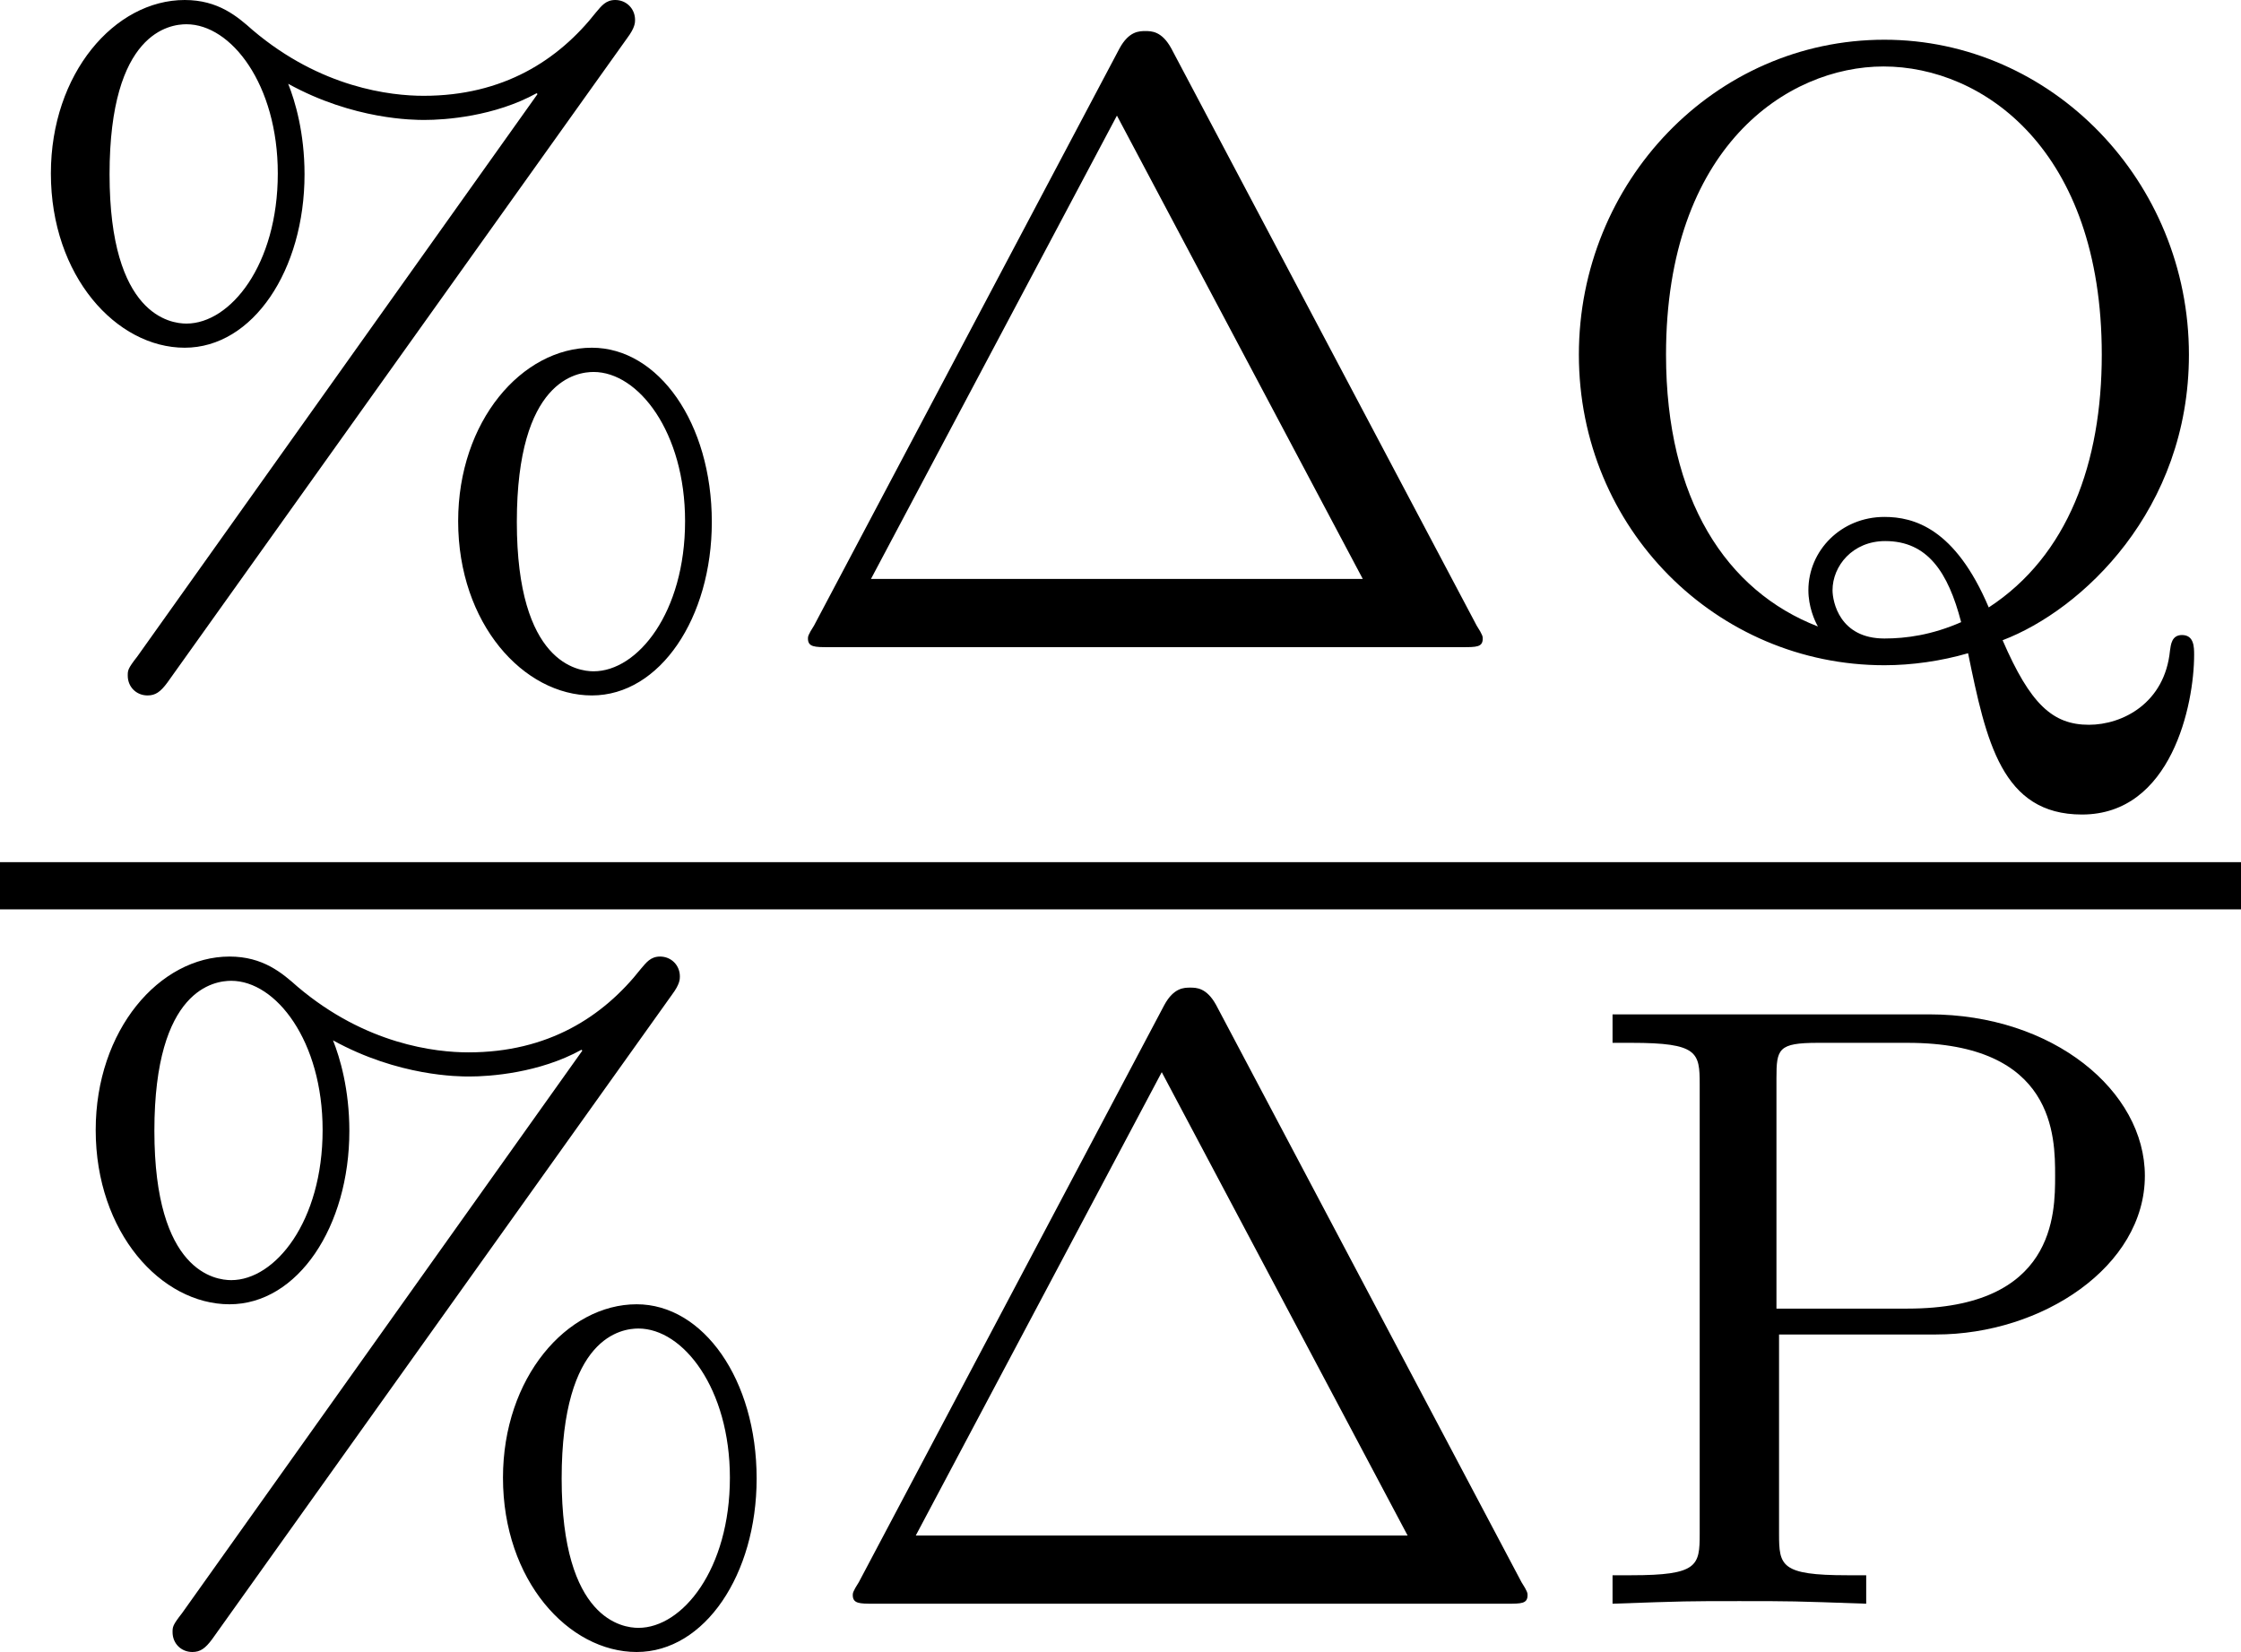 <?xml version='1.0' encoding='UTF-8'?>
<!-- This file was generated by dvisvgm 2.6.3 -->
<svg version='1.1' xmlns='http://www.w3.org/2000/svg' xmlns:xlink='http://www.w3.org/1999/xlink' width='20.7pt' height='15.257pt' viewBox='71.93 57.833 20.7 15.257'>
<defs>
<path id='g0-1' d='M3.762 -5.531C3.674 -5.691 3.579 -5.691 3.523 -5.691S3.371 -5.691 3.284 -5.531L0.462 -0.199C0.406 -0.112 0.406 -0.096 0.406 -0.08C0.406 0 0.47 0 0.598 0H6.448C6.583 0 6.639 0 6.639 -0.08C6.639 -0.096 6.639 -0.112 6.583 -0.199L3.762 -5.531ZM3.26 -4.91L5.531 -0.63H0.988L3.26 -4.91Z'/>
<path id='g0-37' d='M5.794 -5.627C5.866 -5.723 5.866 -5.77 5.866 -5.794C5.866 -5.898 5.786 -5.978 5.683 -5.978C5.595 -5.978 5.555 -5.922 5.507 -5.866C5.157 -5.42 4.647 -5.093 3.913 -5.093C3.61 -5.093 2.965 -5.165 2.335 -5.699C2.192 -5.826 2.016 -5.978 1.706 -5.978C1.06 -5.978 0.47 -5.3 0.47 -4.376C0.47 -3.427 1.076 -2.766 1.706 -2.766S2.813 -3.483 2.813 -4.368C2.813 -4.75 2.726 -5.045 2.662 -5.204C3.268 -4.87 3.826 -4.87 3.921 -4.87C4.113 -4.87 4.567 -4.902 4.957 -5.117L4.965 -5.109L1.267 0.088C1.18 0.199 1.18 0.215 1.18 0.263C1.18 0.367 1.259 0.446 1.363 0.446C1.435 0.446 1.482 0.414 1.546 0.327L5.794 -5.627ZM1.722 -2.989C1.578 -2.989 1.012 -3.061 1.012 -4.368C1.012 -5.683 1.57 -5.754 1.722 -5.754C2.136 -5.754 2.566 -5.197 2.566 -4.376C2.566 -3.531 2.128 -2.989 1.722 -2.989ZM6.575 -1.156C6.575 -2.072 6.081 -2.766 5.467 -2.766C4.822 -2.766 4.232 -2.088 4.232 -1.164C4.232 -0.215 4.838 0.446 5.467 0.446S6.575 -0.271 6.575 -1.156ZM5.483 0.223C5.34 0.223 4.774 0.151 4.774 -1.156C4.774 -2.471 5.332 -2.542 5.483 -2.542C5.898 -2.542 6.328 -1.985 6.328 -1.164C6.328 -0.319 5.89 0.223 5.483 0.223Z'/>
<path id='g0-80' d='M1.905 -2.487H3.355C4.336 -2.487 5.284 -3.116 5.284 -3.953C5.284 -4.734 4.439 -5.444 3.292 -5.444H0.367V-5.181H0.542C1.156 -5.181 1.172 -5.093 1.172 -4.798V-0.646C1.172 -0.351 1.156 -0.263 0.542 -0.263H0.367V0C1.044 -0.024 1.06 -0.024 1.538 -0.024S2.032 -0.024 2.71 0V-0.263H2.534C1.921 -0.263 1.905 -0.351 1.905 -0.646V-2.487ZM1.881 -2.726V-4.854C1.881 -5.125 1.897 -5.181 2.264 -5.181H3.092C4.455 -5.181 4.455 -4.312 4.455 -3.953C4.455 -3.602 4.455 -2.726 3.092 -2.726H1.881Z'/>
<path id='g0-81' d='M4.384 -0.064C5.117 -0.343 6.105 -1.267 6.105 -2.702C6.105 -4.304 4.838 -5.611 3.292 -5.611C1.722 -5.611 0.47 -4.296 0.47 -2.702C0.47 -1.092 1.745 0.167 3.292 0.167C3.547 0.167 3.818 0.128 4.065 0.056C4.232 0.869 4.376 1.546 5.117 1.546C5.946 1.546 6.153 0.526 6.153 0.072C6.153 0 6.153 -0.112 6.041 -0.112C5.946 -0.112 5.938 -0.024 5.93 0.032C5.882 0.518 5.491 0.717 5.181 0.717C4.846 0.717 4.639 0.526 4.384 -0.064ZM2.678 -0.191C1.833 -0.518 1.275 -1.363 1.275 -2.702C1.275 -4.623 2.399 -5.364 3.284 -5.364C4.2 -5.364 5.3 -4.599 5.3 -2.702C5.3 -1.706 4.989 -0.845 4.256 -0.367C3.945 -1.1 3.563 -1.203 3.292 -1.203C2.893 -1.203 2.59 -0.893 2.59 -0.526C2.59 -0.375 2.646 -0.247 2.678 -0.191ZM4.001 -0.231C3.73 -0.112 3.491 -0.08 3.292 -0.08C2.877 -0.08 2.813 -0.422 2.813 -0.526C2.813 -0.749 2.997 -0.98 3.3 -0.98C3.69 -0.98 3.881 -0.693 4.001 -0.231Z'/>
</defs>
<g id='page1'>
<use x='71.93' y='63.811' xlink:href='#g0-37'/>
<use x='78.987' y='63.811' xlink:href='#g0-1'/>
<use x='86.044' y='63.811' xlink:href='#g0-81'/>
<rect x='71.93' y='65.797' height='0.436' width='20.7'/>
<use x='72.344' y='72.647' xlink:href='#g0-37'/>
<use x='79.401' y='72.647' xlink:href='#g0-1'/>
<use x='86.458' y='72.647' xlink:href='#g0-80'/>
</g>
</svg><!--Rendered by QuickLaTeX.com-->